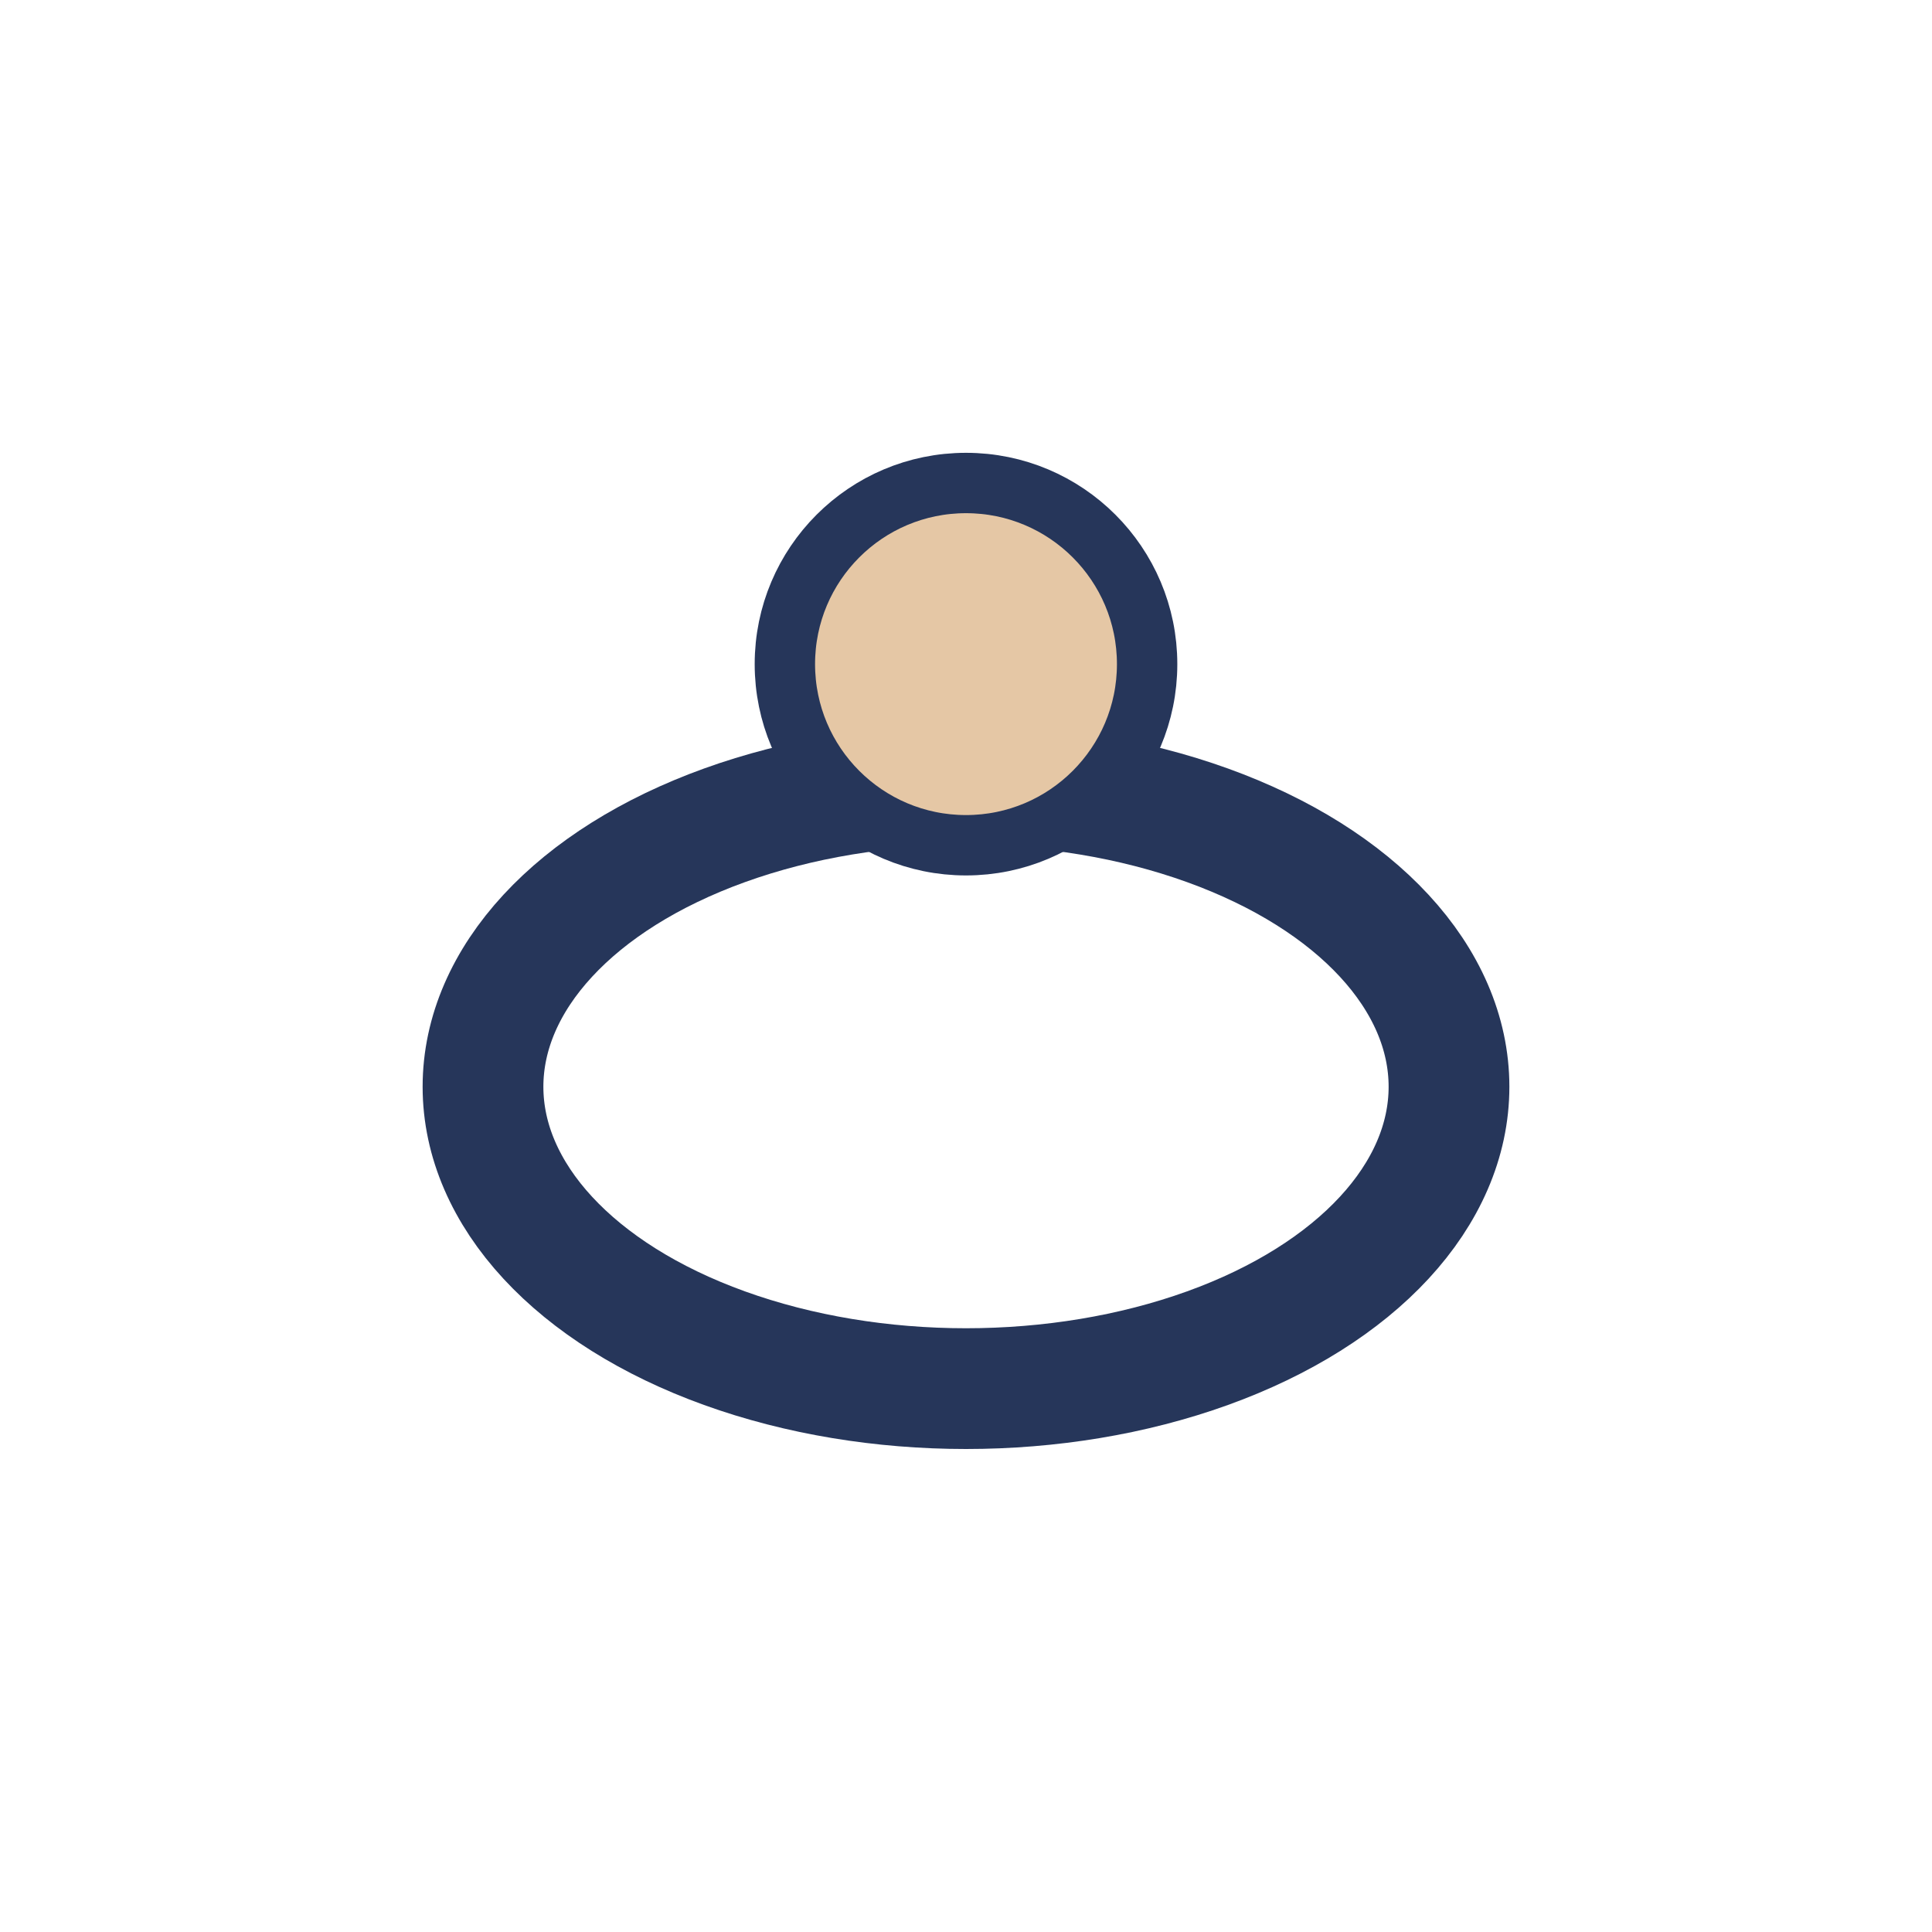 <?xml version="1.0" encoding="UTF-8"?>
<svg xmlns="http://www.w3.org/2000/svg" width="32" height="32" viewBox="0 0 32 32"><ellipse cx="16" cy="18" rx="8" ry="5" fill="none" stroke="#26365A" stroke-width="2"/><circle cx="16" cy="11" r="3" fill="#E5C7A5" stroke="#26365A" stroke-width="1"/></svg>